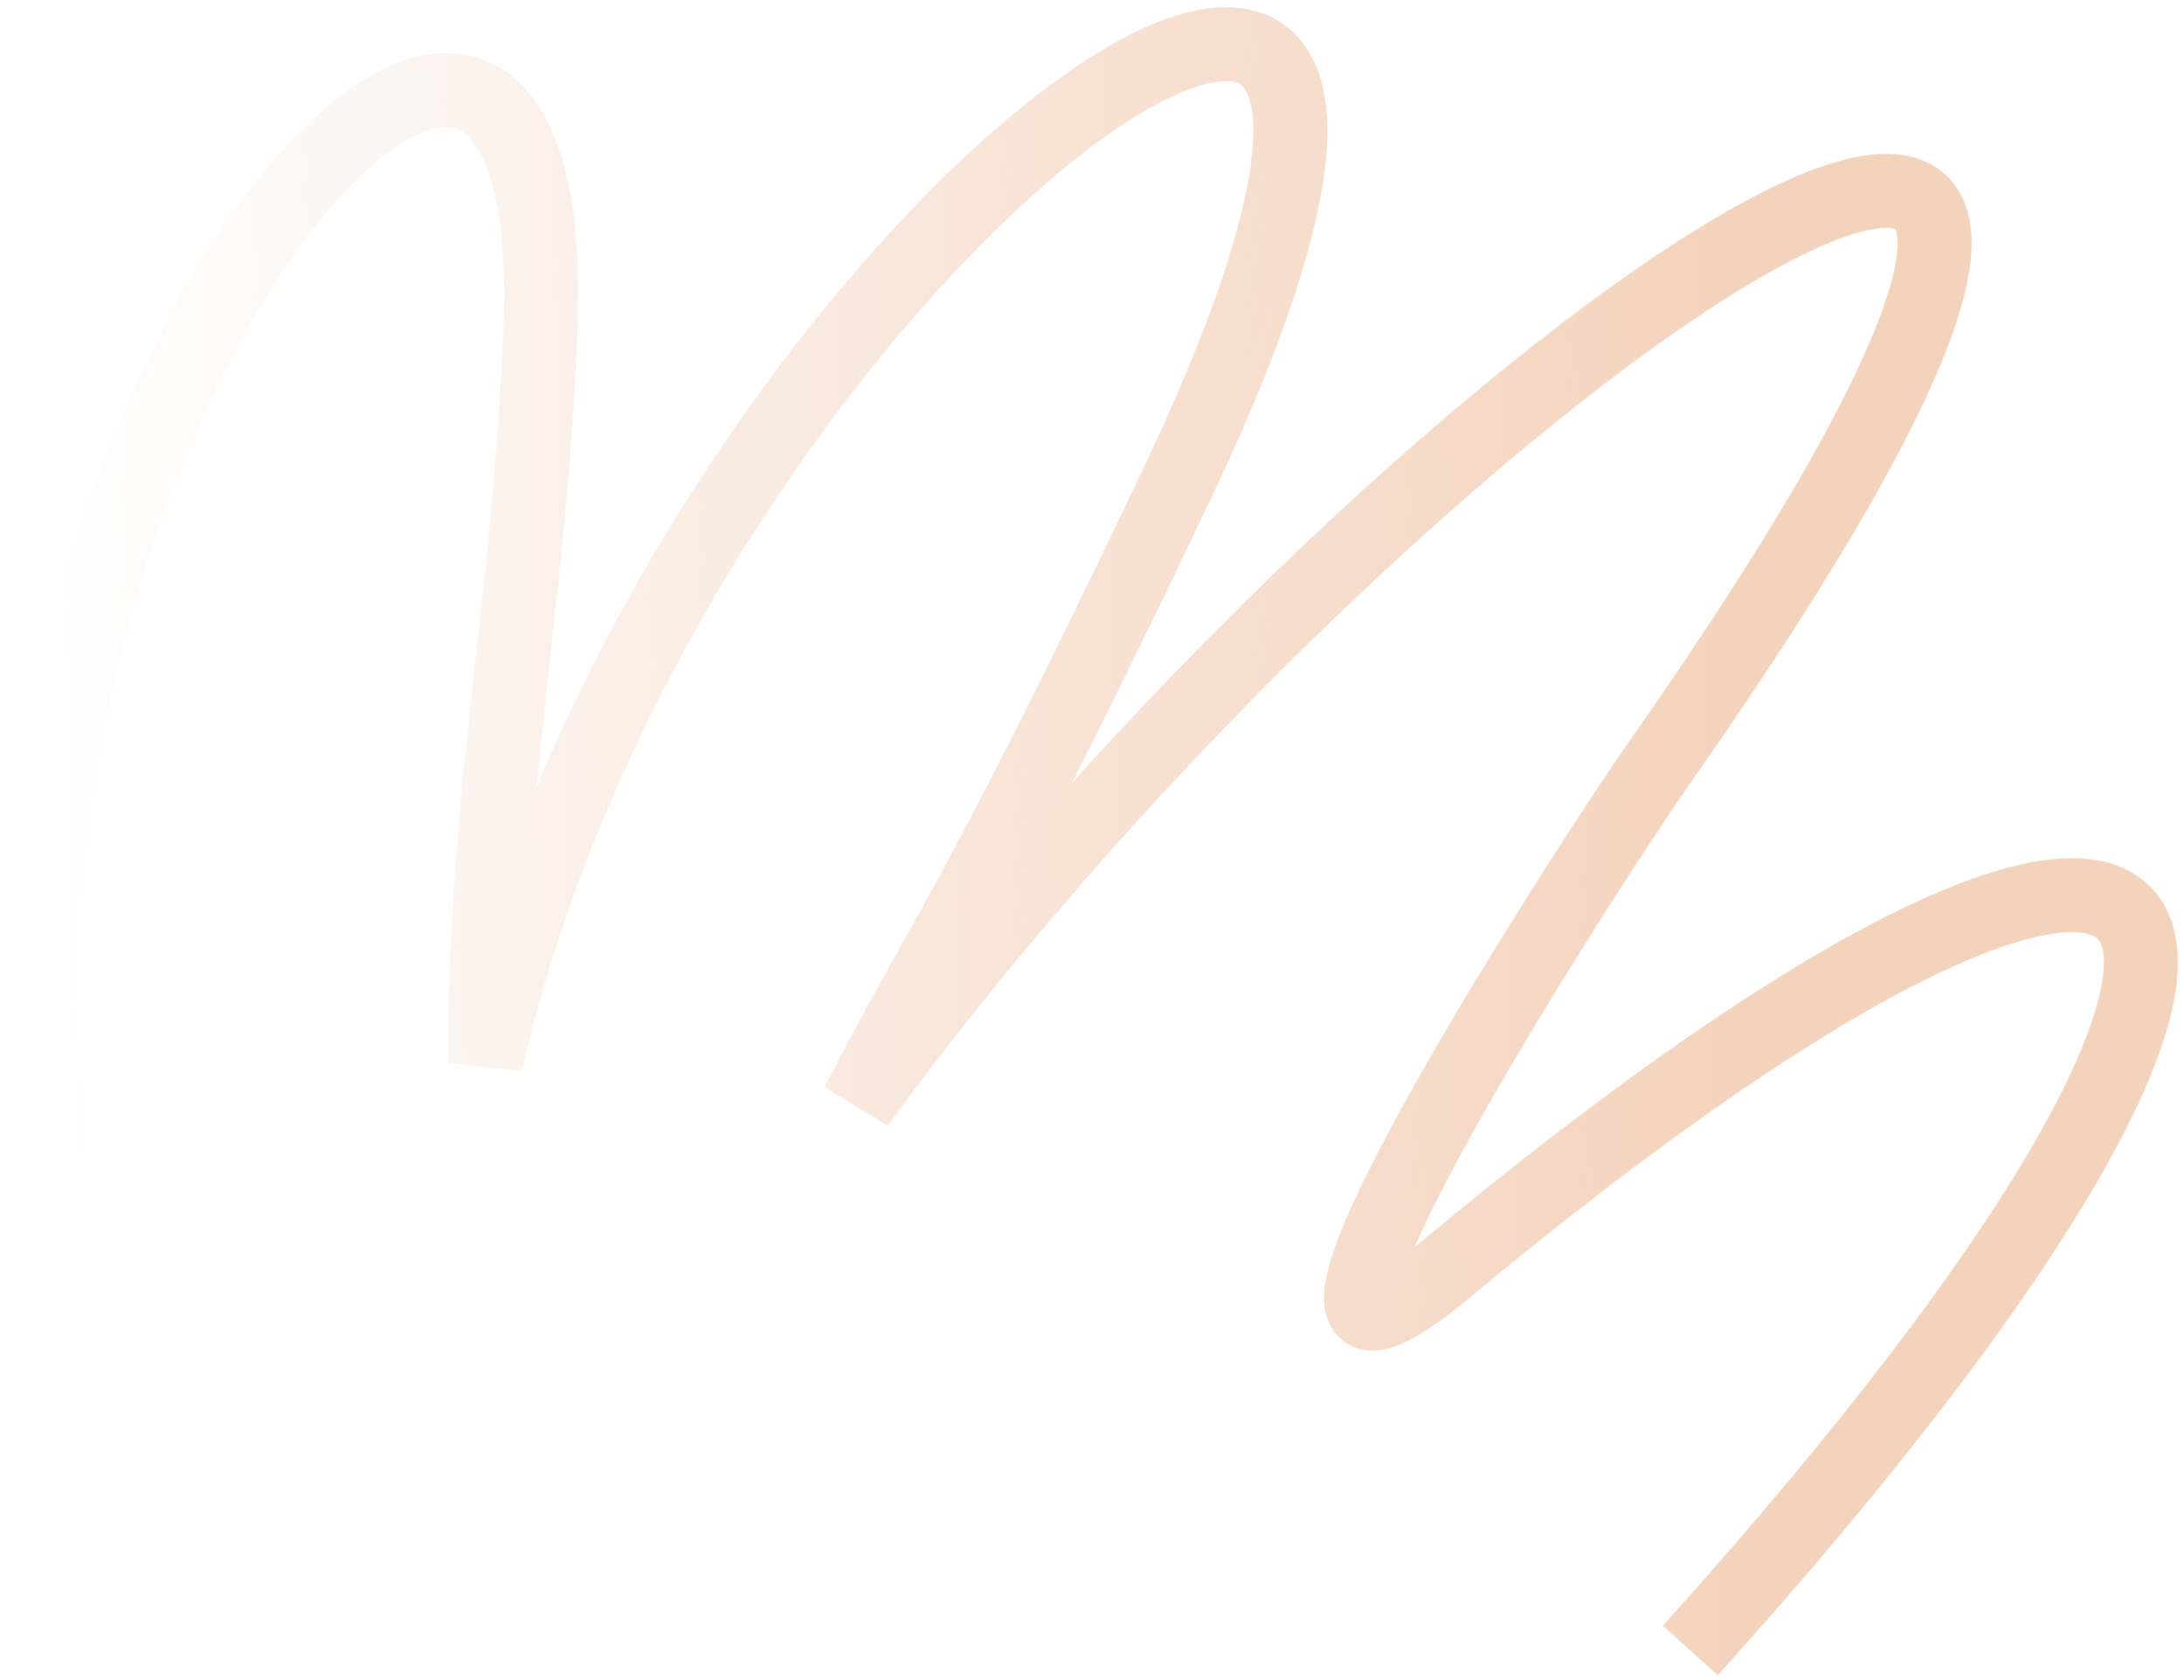 <?xml version="1.0" encoding="UTF-8"?> <svg xmlns="http://www.w3.org/2000/svg" width="182" height="140" viewBox="0 0 182 140" fill="none"><path d="M3.828 96.24C-2.497 30.529 47.099 -23.068 45.039 27.517C44.076 51.188 40.319 66.4 40.471 88.56C56.277 19.451 134.121 -35.598 98.122 40.226C80.898 76.505 78.013 79.039 71.48 91.982C117.982 28.367 201.68 -27.034 138.464 63.303C131.326 73.503 99.402 123.322 120.542 105.729C184.341 52.636 201.486 70.204 140.864 137.534" stroke="url(#paint0_linear_120_3411)" stroke-width="6.167"></path><defs><linearGradient id="paint0_linear_120_3411" x1="146.396" y1="134.141" x2="6.476" y2="136.6" gradientUnits="userSpaceOnUse"><stop stop-color="#F4D3BD"></stop><stop offset="0.443" stop-color="#F4D3BD" stop-opacity="0.6"></stop><stop offset="1" stop-color="#F4D3BD" stop-opacity="0"></stop></linearGradient></defs></svg> 